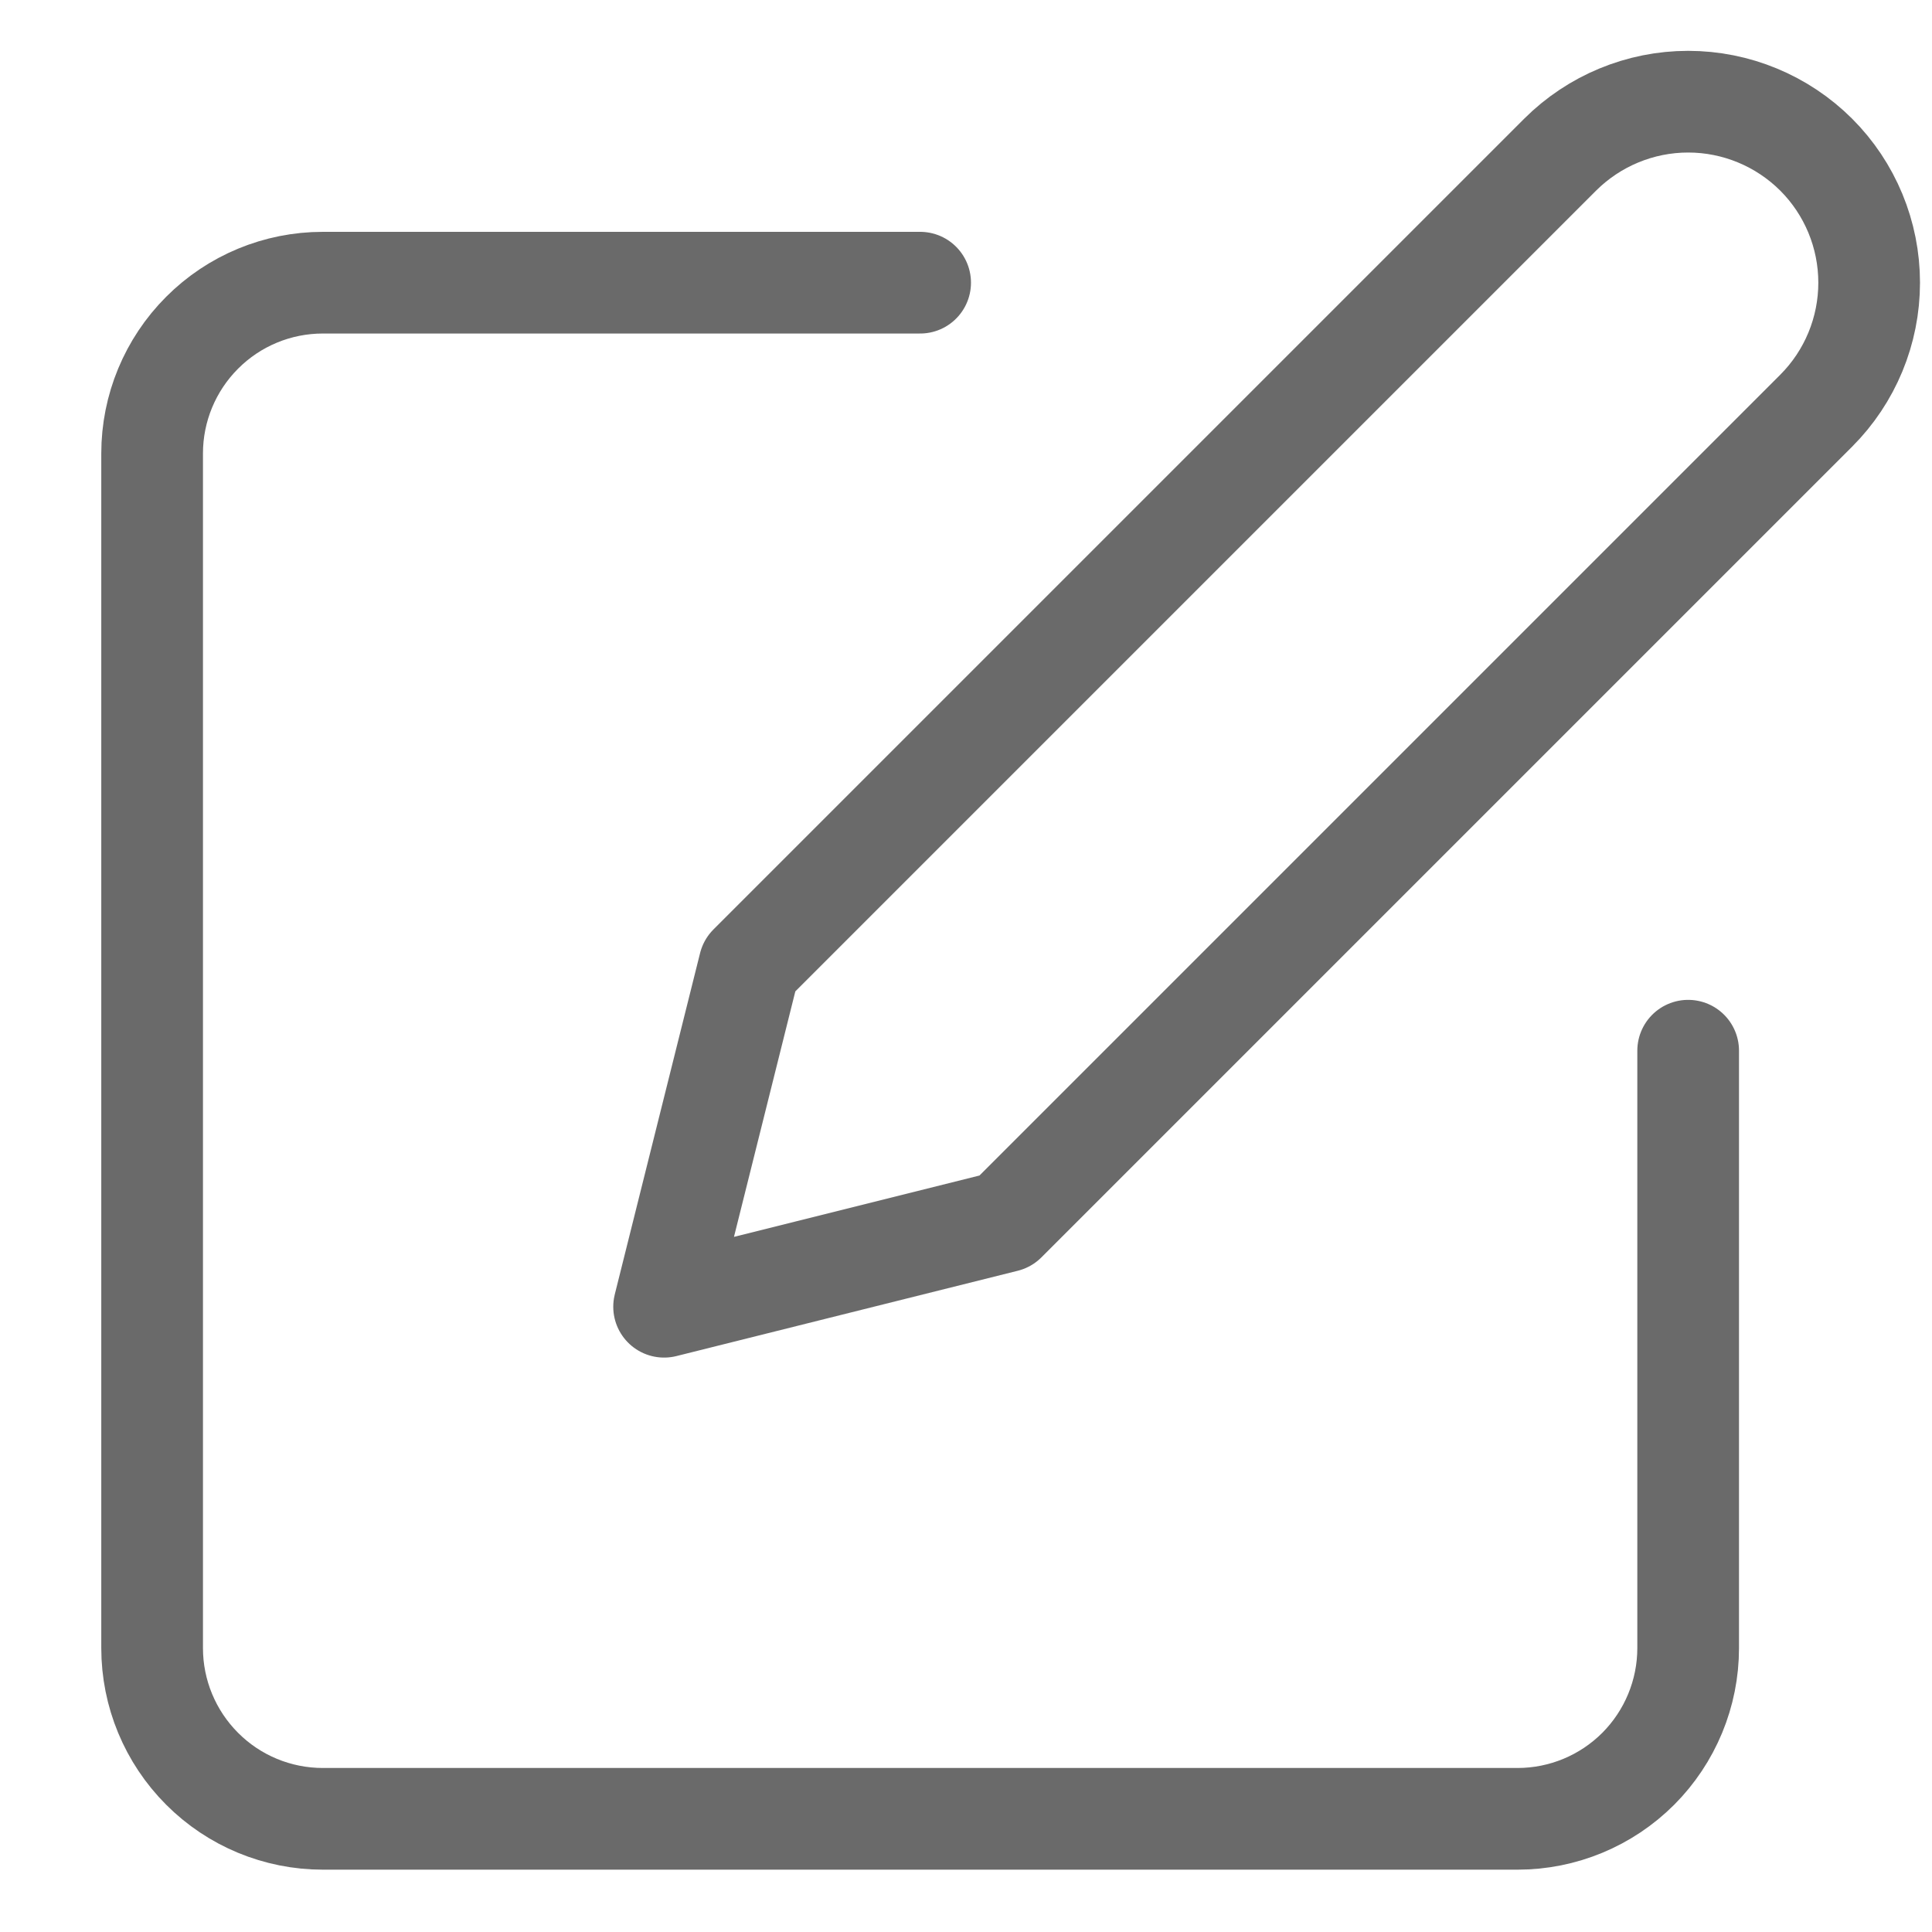 <?xml version="1.0" encoding="UTF-8"?> <svg xmlns="http://www.w3.org/2000/svg" width="19" height="19" viewBox="0 0 19 19" fill="none"> <path d="M9.049 2.78H3.175C2.729 2.78 2.302 2.957 1.988 3.272C1.673 3.587 1.496 4.014 1.496 4.459V16.208C1.496 16.653 1.673 17.08 1.988 17.395C2.302 17.71 2.729 17.887 3.175 17.887H14.924C15.369 17.887 15.796 17.71 16.111 17.395C16.425 17.08 16.602 16.653 16.602 16.208V10.333" stroke="#6A6A6A" stroke-linecap="round" stroke-linejoin="round"></path> <path d="M15.343 1.521C15.677 1.188 16.13 1 16.602 1C17.074 1 17.527 1.188 17.861 1.521C18.195 1.855 18.382 2.308 18.382 2.78C18.382 3.252 18.195 3.705 17.861 4.039L9.888 12.012L6.531 12.851L7.37 9.494L15.343 1.521Z" stroke="#6A6A6A" stroke-linecap="round" stroke-linejoin="round"></path> </svg> 